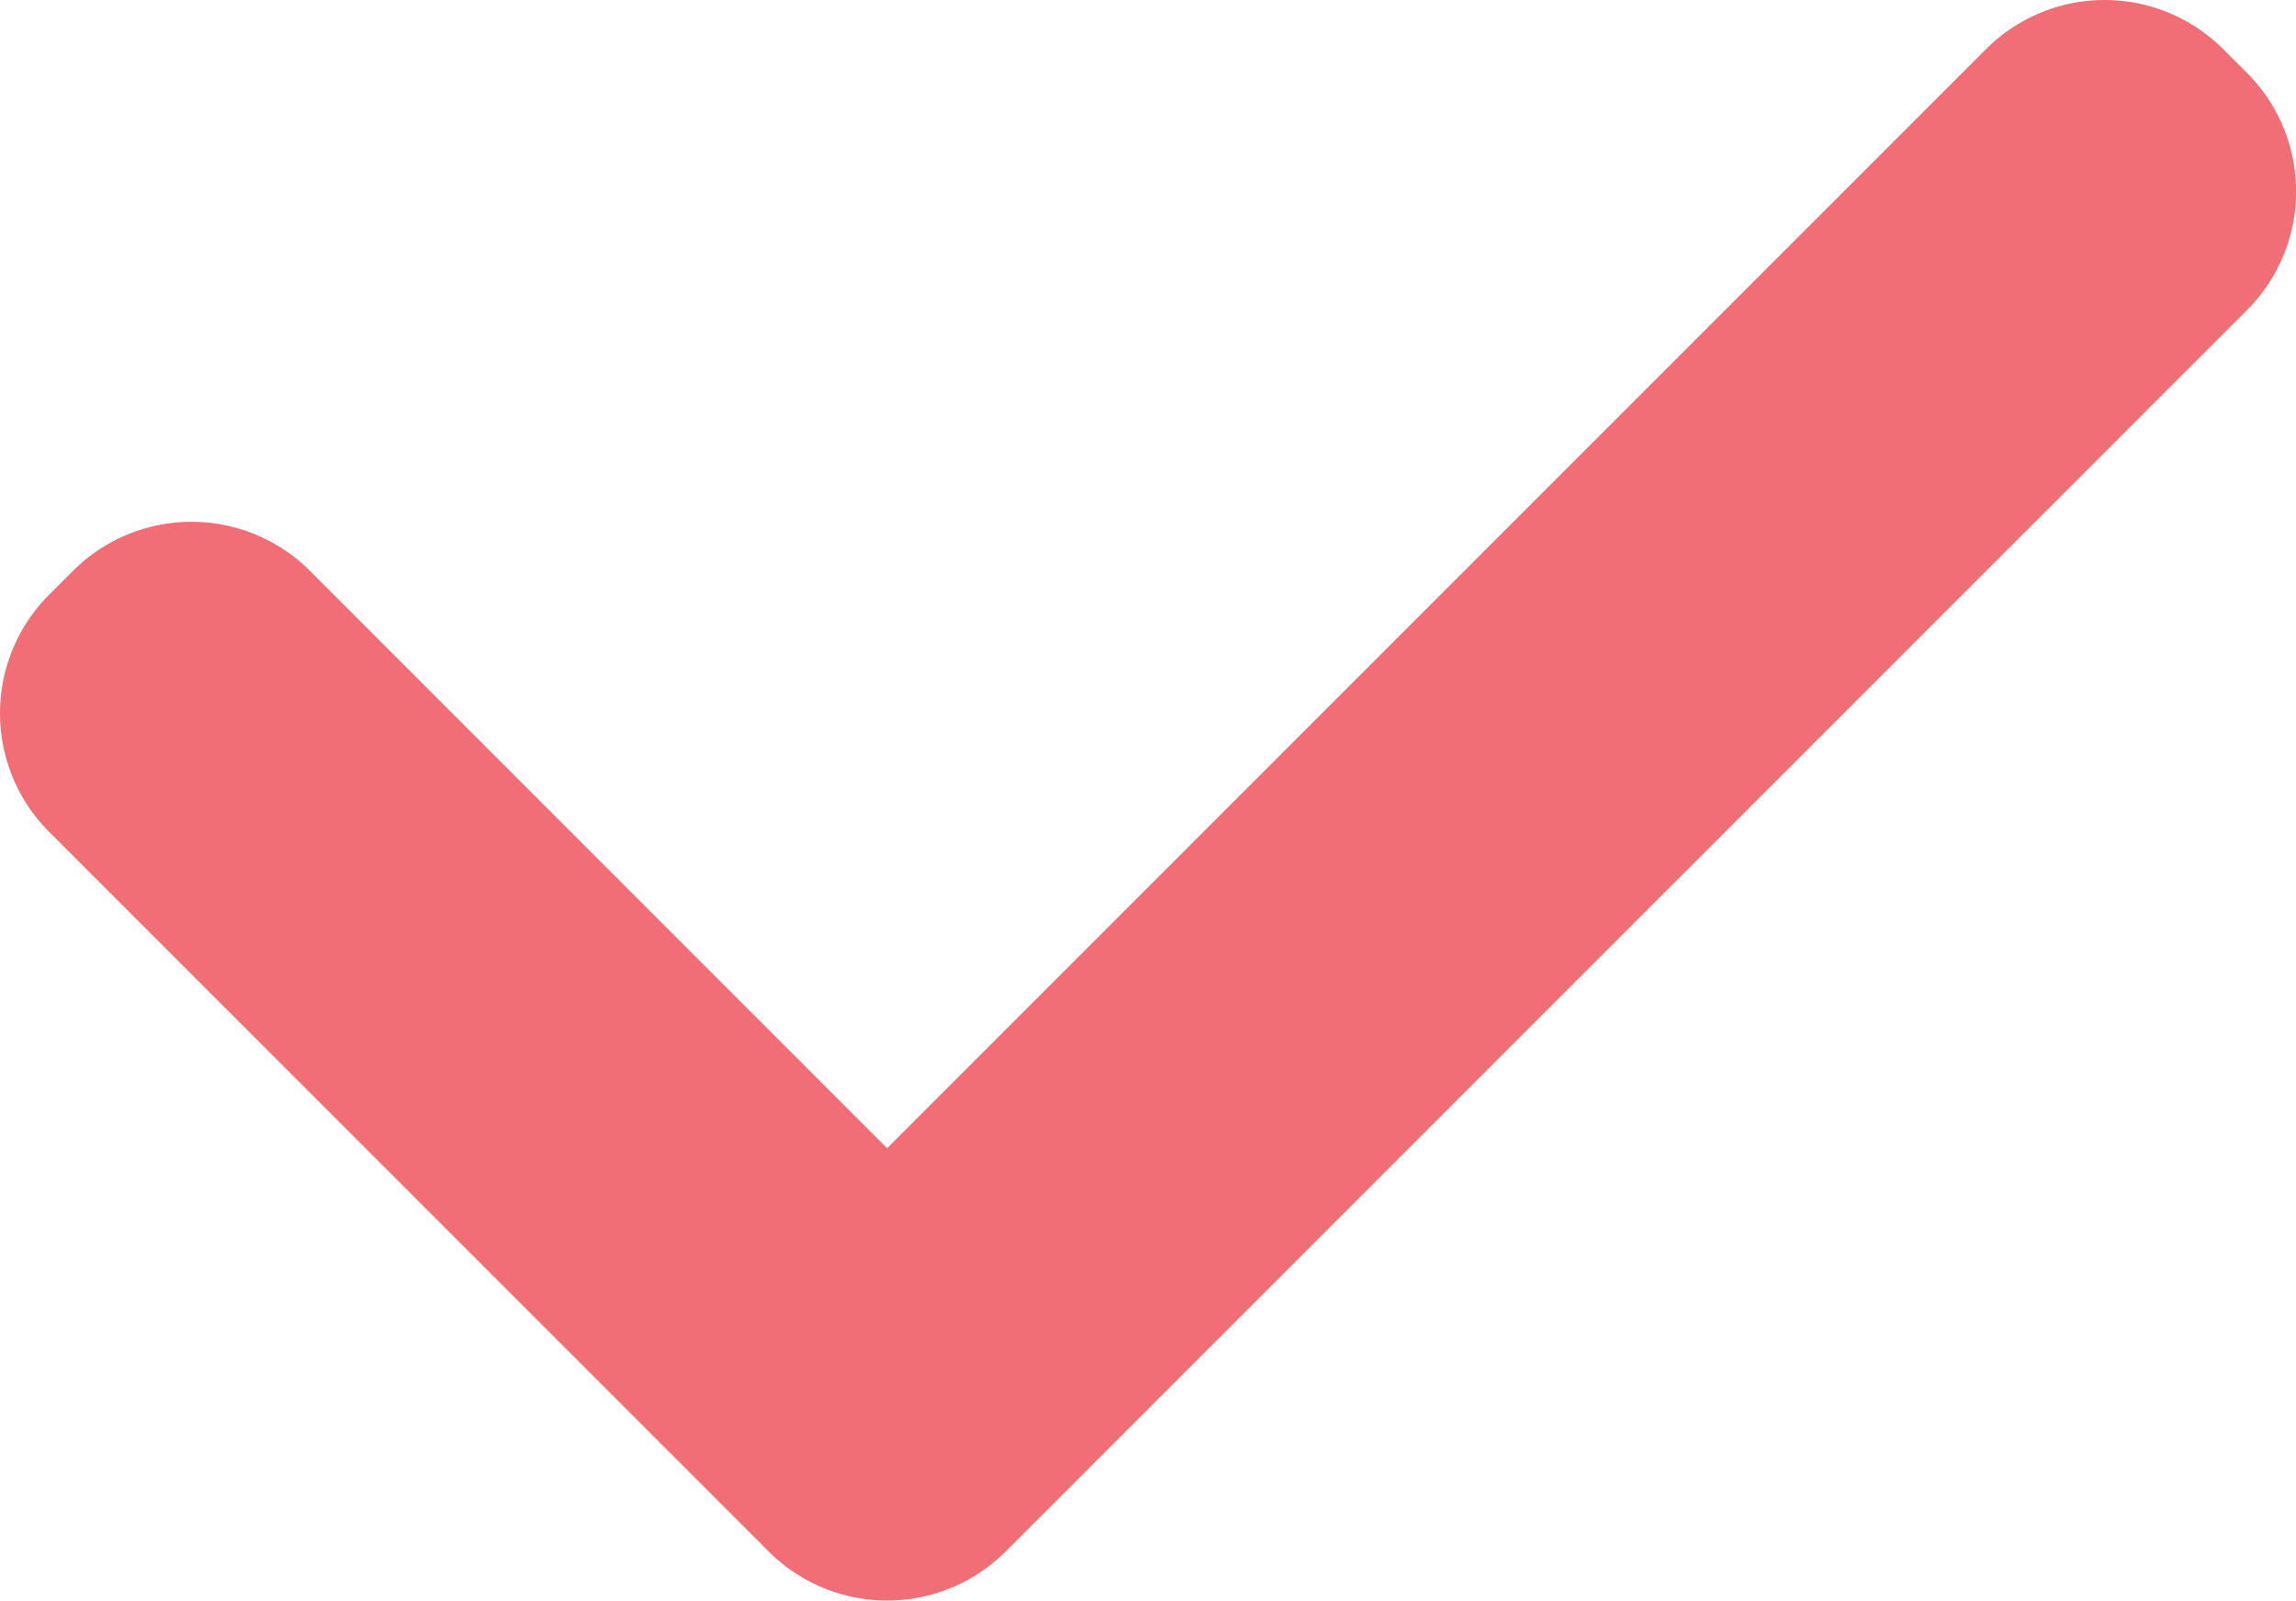 <svg xmlns="http://www.w3.org/2000/svg" width="41.09" height="28.64" viewBox="0 0 41.09 28.64">
  <path id="合体_25" data-name="合体 25" d="M13.631,27.636l-.427-.426-.041-.042L.754,14.76a3,3,0,0,1,0-4.243l.426-.426a3,3,0,0,1,4.243,0L15.751,20.421,35.418.754a3,3,0,0,1,4.243,0l.427.426a3,3,0,0,1,0,4.243L17.873,27.636a3,3,0,0,1-4.243,0Z" transform="translate(0.125 0.125)" fill="#f16e77"/>
</svg>
